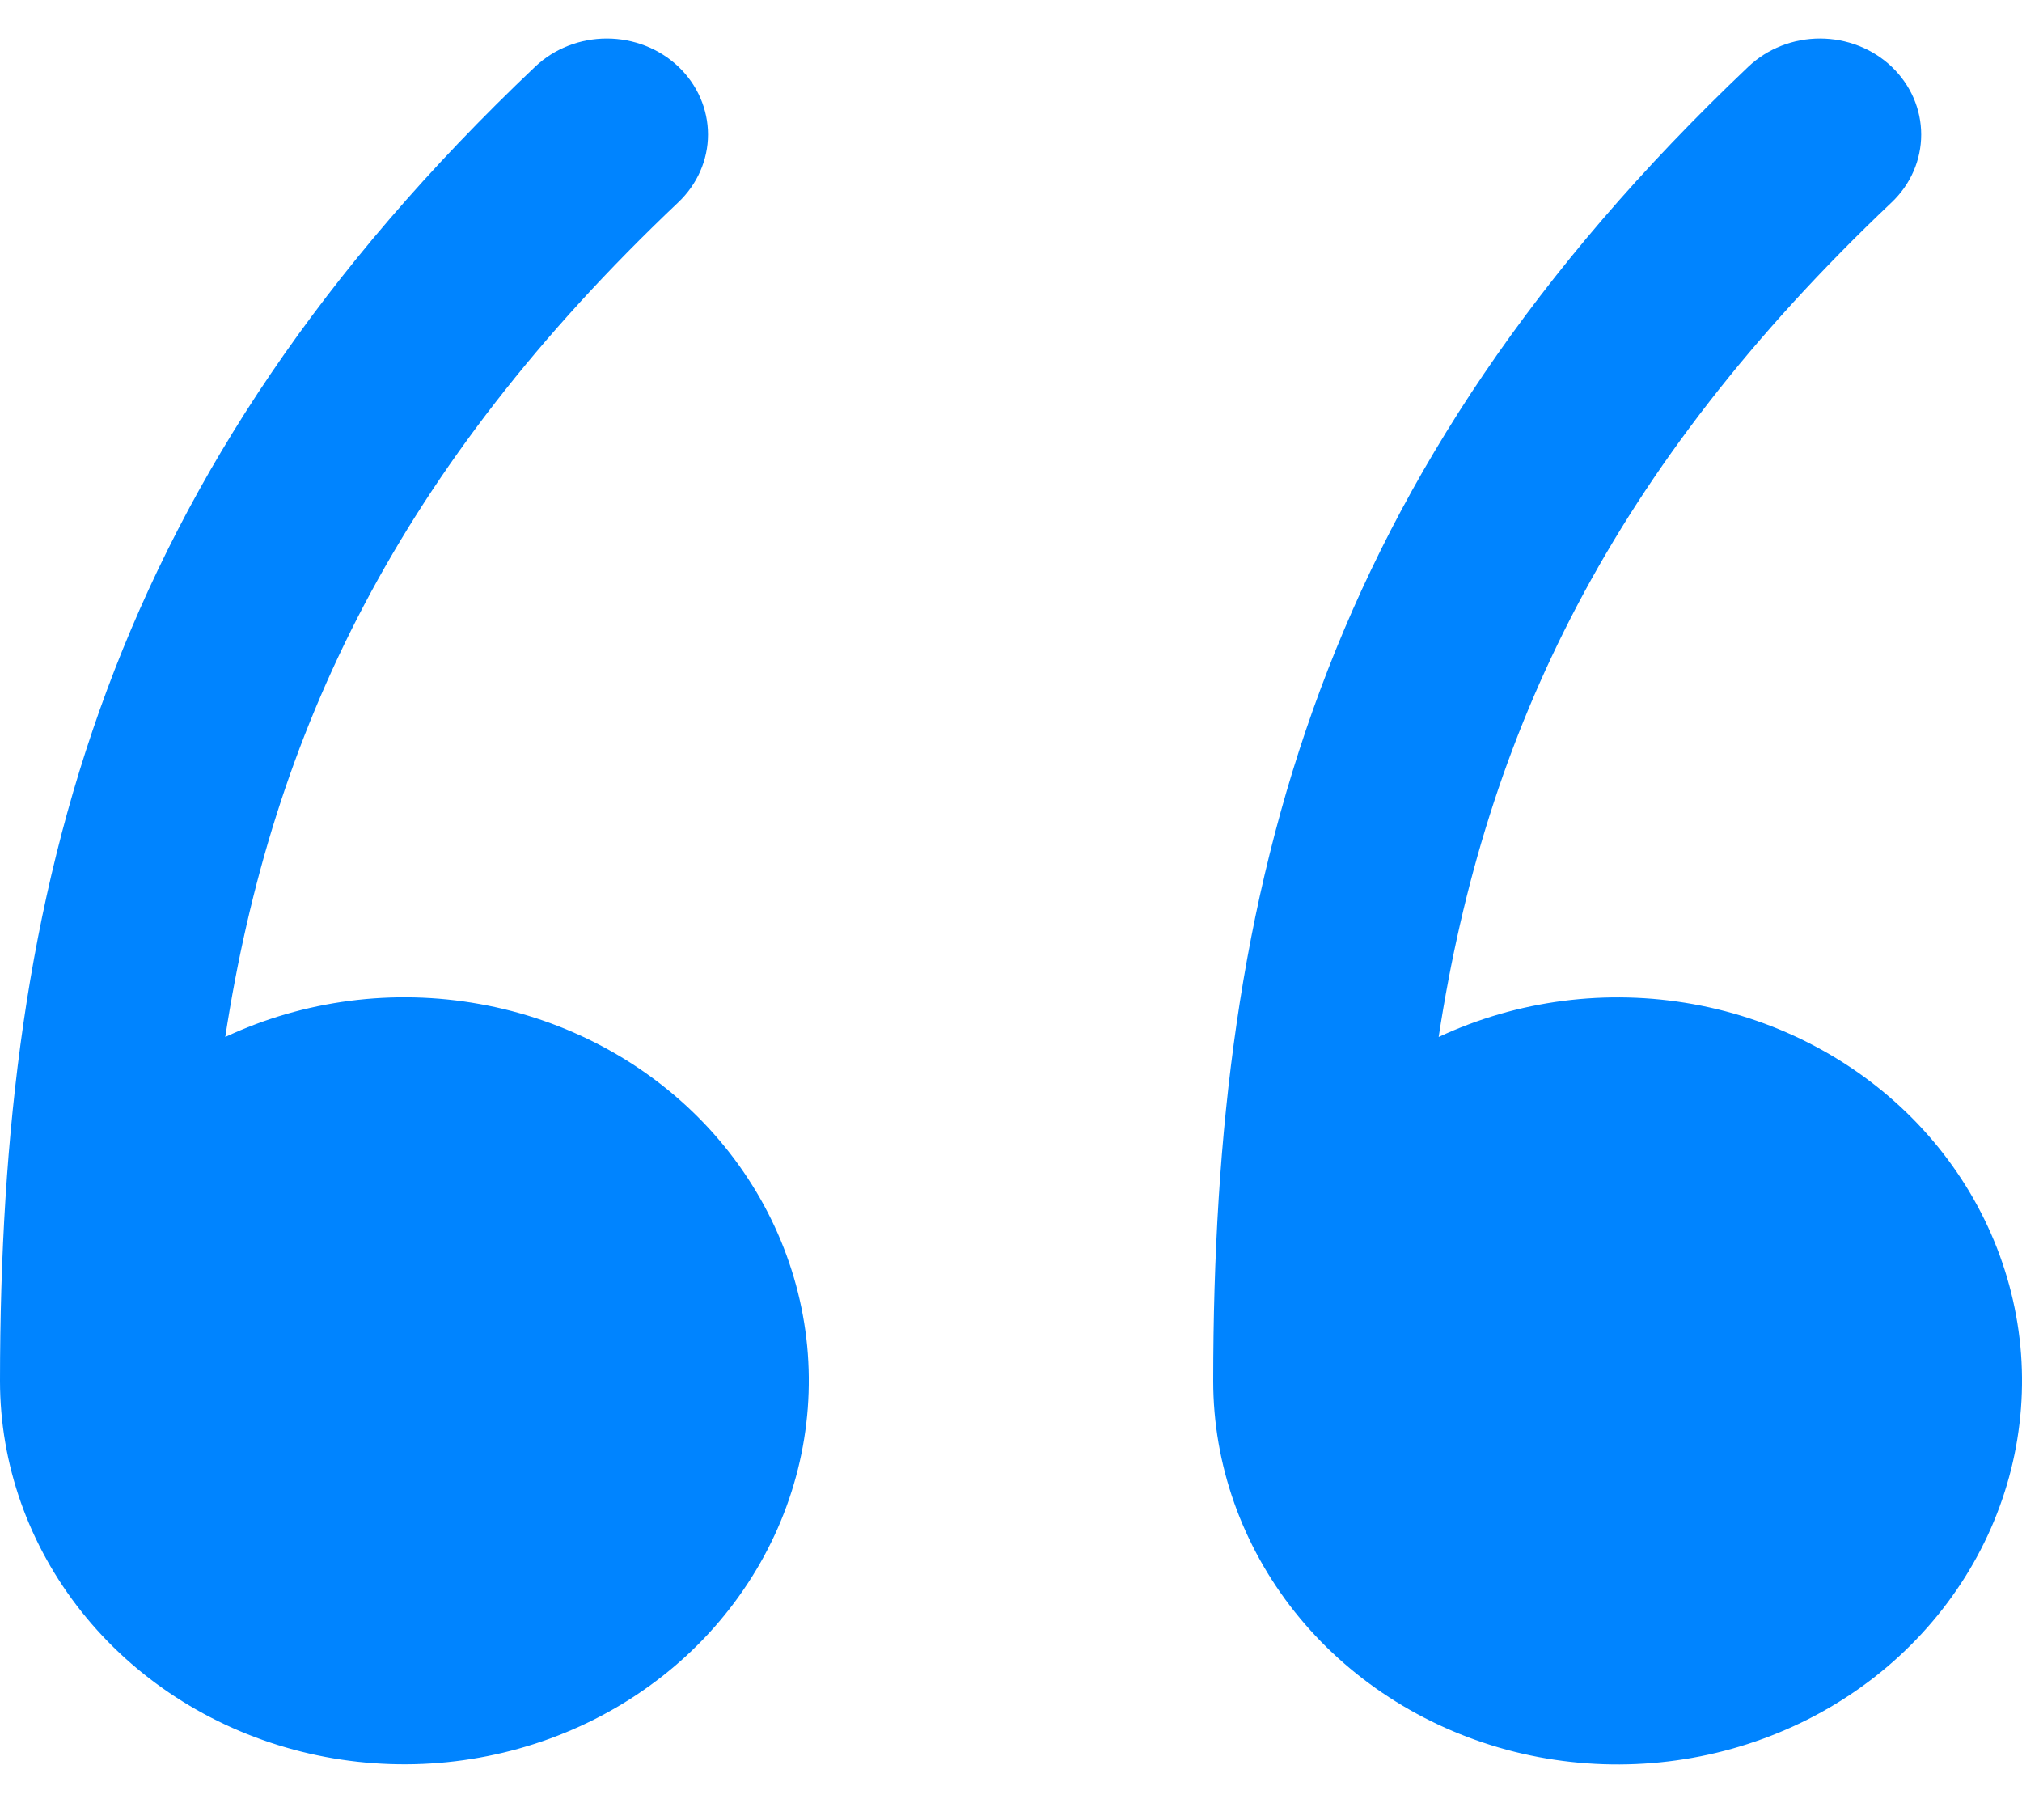 <?xml version="1.0" encoding="UTF-8"?> <svg xmlns="http://www.w3.org/2000/svg" width="20" height="18" viewBox="0 0 20 18" fill="none"><path d="M6.708 2.002C3.934 4.631 2.692 7.237 2.228 10.256C3.007 9.891 3.891 9.776 4.745 9.93C5.599 10.083 6.378 10.497 6.962 11.107C7.546 11.717 7.905 12.492 7.984 13.313C8.062 14.134 7.857 14.957 7.398 15.657C6.94 16.358 6.253 16.897 5.442 17.194C4.631 17.491 3.74 17.53 2.904 17.304C2.068 17.078 1.332 16.6 0.808 15.942C0.284 15.284 0 14.482 0 13.658C0.002 8.742 1.056 4.68 5.294 0.659C5.482 0.481 5.736 0.381 6.002 0.381C6.268 0.381 6.522 0.481 6.71 0.659C6.898 0.838 7.003 1.079 7.003 1.331C7.003 1.583 6.896 1.824 6.708 2.002ZM18.71 2.002C15.936 4.631 14.692 7.237 14.23 10.256C15.01 9.891 15.893 9.777 16.747 9.931C17.601 10.085 18.379 10.499 18.963 11.109C19.547 11.72 19.905 12.494 19.984 13.315C20.062 14.136 19.856 14.959 19.397 15.659C18.938 16.36 18.252 16.899 17.44 17.196C16.629 17.493 15.739 17.531 14.902 17.305C14.067 17.078 13.331 16.6 12.807 15.942C12.284 15.284 12 14.482 12 13.658C12.002 8.742 13.056 4.68 17.294 0.659C17.482 0.481 17.736 0.381 18.002 0.381C18.267 0.381 18.522 0.481 18.71 0.659C18.898 0.838 19.003 1.079 19.003 1.331C19.003 1.583 18.898 1.824 18.71 2.002Z" fill="#0084FF"></path></svg> 